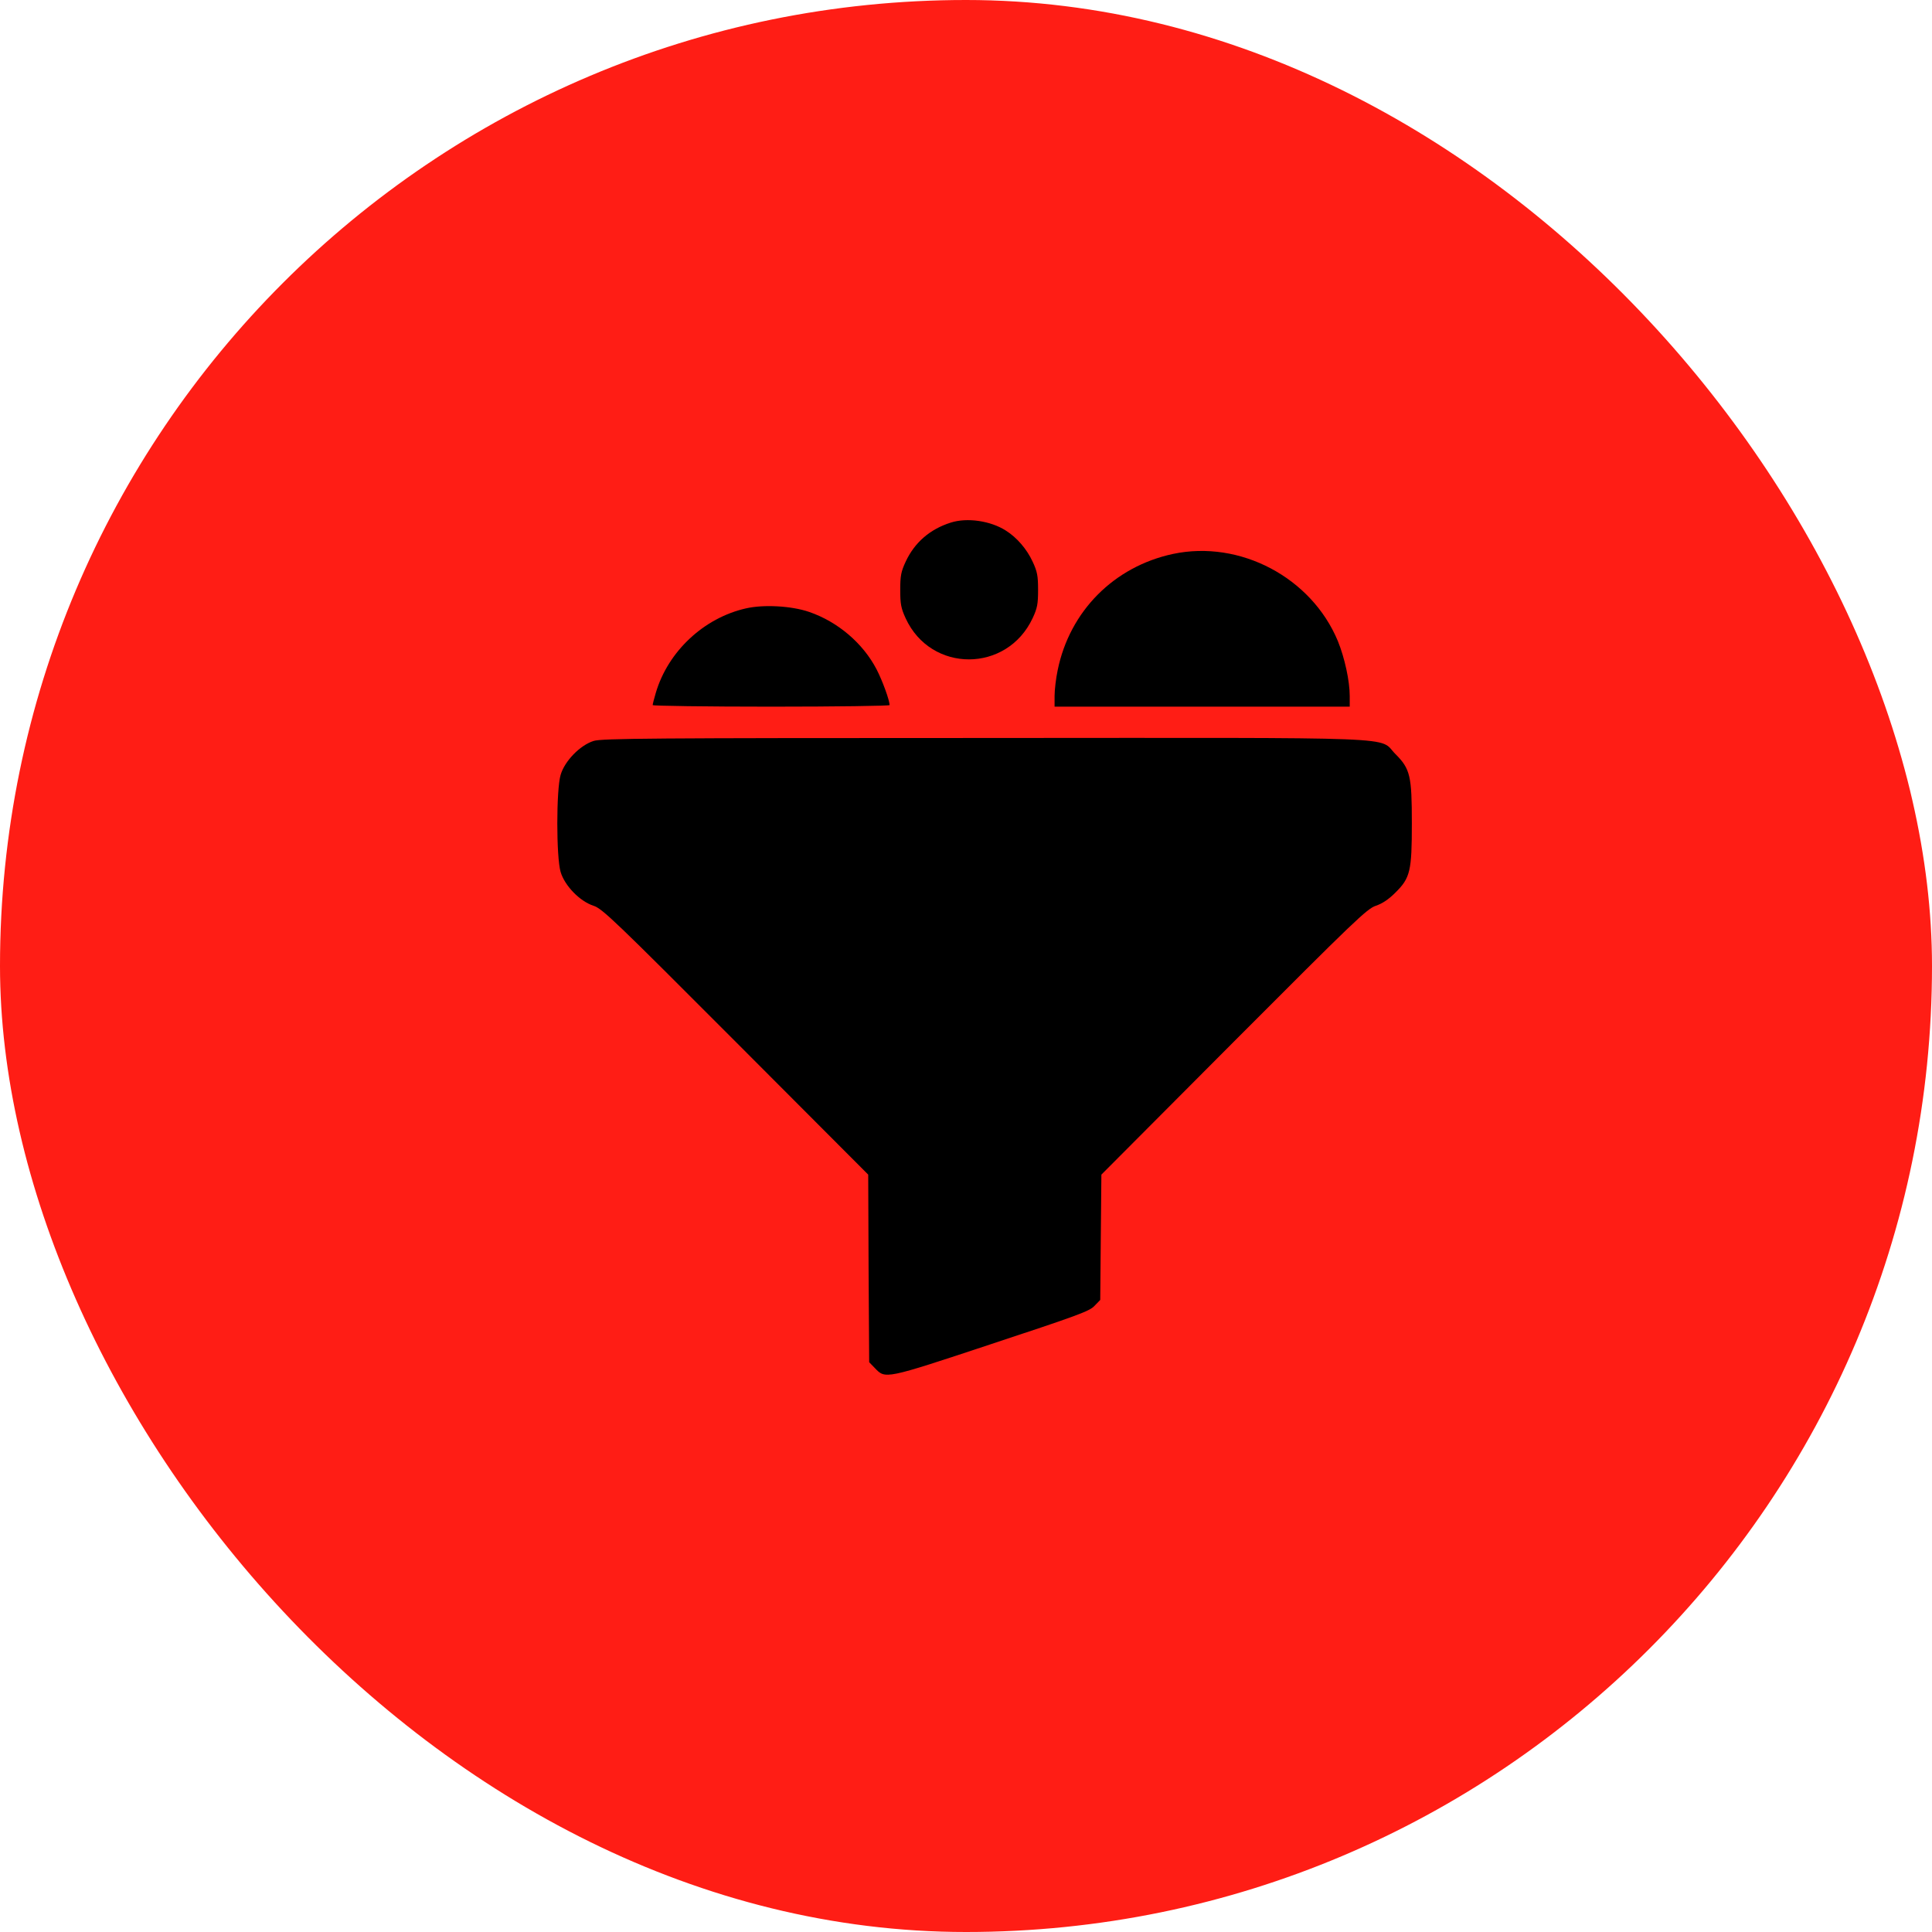 <svg width="52" height="52" viewBox="0 0 52 52" fill="none" xmlns="http://www.w3.org/2000/svg">
<rect width="52" height="52" rx="26" fill="#FF1D15"/>
<path d="M25.589 14.066C25.029 14.244 24.617 14.6 24.376 15.118C24.251 15.386 24.23 15.501 24.23 15.878C24.23 16.255 24.251 16.37 24.376 16.642C25.056 18.119 27.104 18.114 27.794 16.637C27.919 16.37 27.94 16.255 27.94 15.878C27.94 15.501 27.919 15.386 27.794 15.118C27.637 14.778 27.371 14.469 27.073 14.281C26.665 14.019 26.033 13.924 25.589 14.066Z" fill="black"/>
<path d="M31.572 14.909C29.983 15.249 28.792 16.449 28.468 18.035C28.421 18.255 28.384 18.57 28.384 18.732V19.02H32.356H36.328V18.732C36.328 18.329 36.192 17.706 36.009 17.255C35.298 15.543 33.375 14.527 31.572 14.909Z" fill="black"/>
<path d="M20.076 16.375C18.942 16.632 17.98 17.533 17.651 18.648C17.604 18.805 17.567 18.952 17.567 18.978C17.567 18.999 19.005 19.02 20.755 19.02C22.511 19.02 23.943 18.999 23.943 18.978C23.943 18.847 23.75 18.318 23.593 18.015C23.227 17.313 22.553 16.737 21.779 16.47C21.304 16.307 20.556 16.265 20.076 16.375Z" fill="black"/>
<path d="M15.979 19.942C15.613 20.057 15.2 20.481 15.09 20.853C14.97 21.251 14.97 23.073 15.09 23.472C15.2 23.838 15.602 24.257 15.973 24.378C16.214 24.456 16.548 24.781 19.799 28.038L23.368 31.615L23.378 34.14L23.394 36.664L23.546 36.821C23.833 37.12 23.802 37.13 26.676 36.177C28.975 35.417 29.325 35.292 29.456 35.15L29.613 34.988L29.628 33.302L29.644 31.615L33.208 28.038C36.458 24.781 36.793 24.456 37.033 24.378C37.206 24.32 37.378 24.205 37.561 24.021C37.958 23.629 38 23.44 38 22.162C38 20.884 37.958 20.696 37.561 20.298C37.075 19.816 38.11 19.858 26.482 19.863C17.531 19.863 16.203 19.874 15.979 19.942Z" fill="black"/>
</svg>
